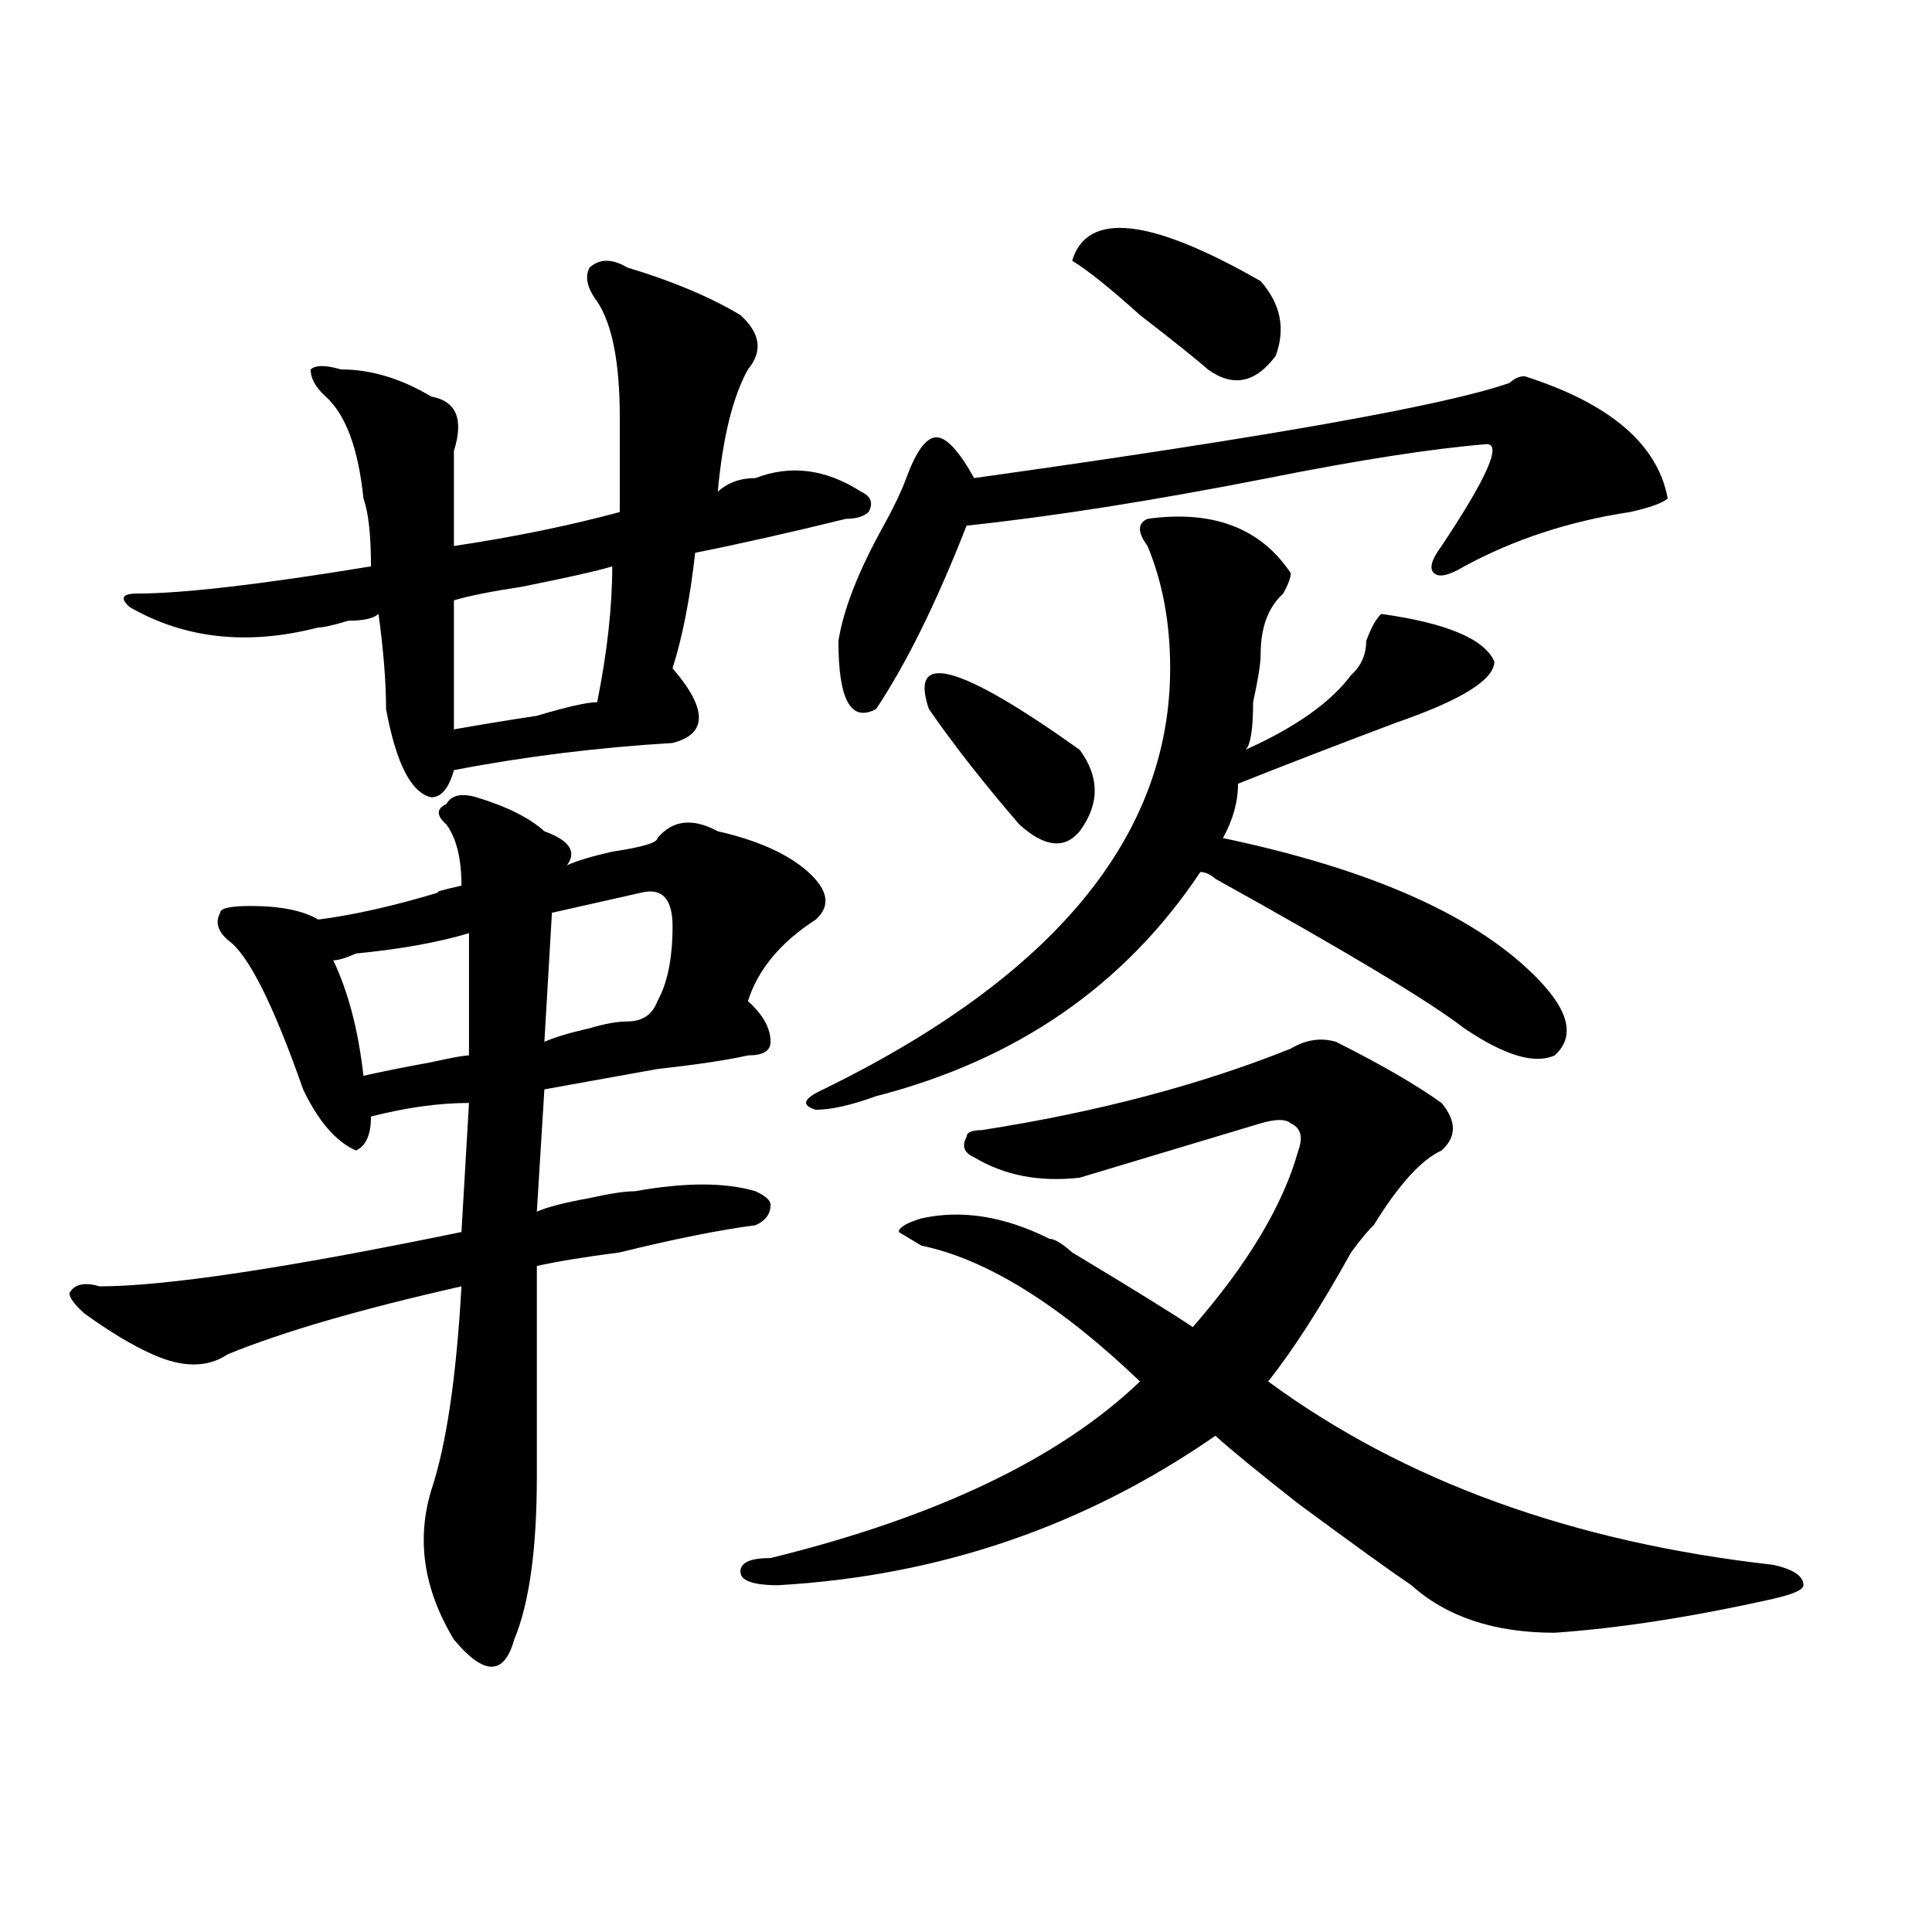 <?xml version="1.0" encoding="utf-8"?>
<!-- Generator: Adobe Illustrator 16.0.0, SVG Export Plug-In . SVG Version: 6.00 Build 0)  -->
<!DOCTYPE svg PUBLIC "-//W3C//DTD SVG 1.1//EN" "http://www.w3.org/Graphics/SVG/1.1/DTD/svg11.dtd">
<svg version="1.1" id="图层_1" xmlns="http://www.w3.org/2000/svg" xmlns:xlink="http://www.w3.org/1999/xlink" x="0px" y="0px"
	 width="1000px" height="1000px" viewBox="0 0 1000 1000" enable-background="new 0 0 1000 1000" xml:space="preserve">
<path d="M192.02,577.922c0,9.394-2.622,15.271-7.805,17.578c-10.427-4.669-19.512-15.216-27.316-31.641
	c-15.609-44.495-28.658-70.313-39.023-77.344c-5.244-4.669-6.524-9.339-3.902-14.063c0-2.308,5.183-3.516,15.609-3.516
	c15.609,0,27.316,2.362,35.121,7.031c18.17-2.308,39.023-7.031,62.438-14.063c-2.622,0,1.28-1.153,11.707-3.516
	c0-14.063-2.622-24.609-7.805-31.641c-5.244-4.669-5.244-8.185,0-10.547c2.561-4.669,7.805-5.823,15.609-3.516
	c15.609,4.724,27.316,10.547,35.121,17.578c12.987,4.724,16.89,10.547,11.707,17.578c5.183-2.308,12.987-4.669,23.414-7.031
	c15.609-2.308,23.414-4.669,23.414-7.031c7.805-9.339,18.17-10.547,31.219-3.516c20.792,4.724,36.401,11.755,46.828,21.094
	c10.365,9.394,11.707,17.578,3.902,24.609c-18.231,11.755-29.938,25.817-35.121,42.188c7.805,7.031,11.707,14.063,11.707,21.094
	c0,4.724-3.902,7.031-11.707,7.031c-10.427,2.362-26.036,4.724-46.828,7.031c-26.036,4.724-45.548,8.239-58.535,10.547
	l-3.902,63.281c5.183-2.308,14.268-4.669,27.316-7.031c10.365-2.308,18.17-3.516,23.414-3.516c25.975-4.669,46.828-4.669,62.438,0
	c5.183,2.362,7.805,4.724,7.805,7.031c0,4.724-2.622,8.239-7.805,10.547c-18.231,2.362-41.646,7.031-70.242,14.063
	c-18.231,2.362-32.561,4.724-42.926,7.031c0,42.188,0,78.552,0,108.984c0,37.519-3.902,65.588-11.707,84.375
	c-2.622,9.338-6.524,14.063-11.707,14.063c-5.244,0-11.707-4.725-19.512-14.063c-15.609-25.818-19.512-51.526-11.707-77.344
	c7.805-23.401,12.987-58.558,15.609-105.469c-52.072,11.755-92.376,23.456-120.973,35.156c-10.427,7.031-23.414,7.031-39.023,0
	c-10.427-4.669-22.134-11.7-35.121-21.094c-5.244-4.669-7.805-8.185-7.805-10.547c2.561-4.669,7.805-5.823,15.609-3.516
	c33.779,0,96.217-9.339,187.313-28.125l3.902-66.797C227.141,570.891,210.189,573.253,192.02,577.922z M348.113,345.891
	c18.17,21.094,18.17,34.003,0,38.672c-39.023,2.362-76.767,7.031-113.168,14.063c-2.622,9.394-6.524,14.063-11.707,14.063
	c-10.427-2.308-18.231-17.578-23.414-45.703c0-14.063-1.342-30.433-3.902-49.219c-2.622,2.362-7.805,3.516-15.609,3.516
	c-7.805,2.362-13.049,3.516-15.609,3.516c-36.463,9.394-68.962,5.878-97.559-10.547c-5.244-4.669-3.902-7.031,3.902-7.031
	c23.414,0,63.718-4.669,120.973-14.063c0-16.37-1.342-28.125-3.902-35.156c-2.622-25.763-9.146-43.341-19.512-52.734
	c-5.244-4.669-7.805-9.339-7.805-14.063c2.561-2.308,7.805-2.308,15.609,0c15.609,0,31.219,4.724,46.828,14.063
	c12.987,2.362,16.89,11.755,11.707,28.125c0,11.755,0,28.125,0,49.219c31.219-4.669,59.815-10.547,85.852-17.578
	c0-21.094,0-37.464,0-49.219c0-28.125-3.902-48.011-11.707-59.766c-5.244-7.031-6.524-12.854-3.902-17.578
	c5.183-4.669,11.707-4.669,19.512,0c23.414,7.031,42.926,15.271,58.535,24.609c10.365,9.394,11.707,18.786,3.902,28.125
	c-7.805,14.063-13.049,35.156-15.609,63.281c5.183-4.669,11.707-7.031,19.512-7.031c18.17-7.031,36.401-4.669,54.633,7.031
	c5.183,2.362,6.463,5.878,3.902,10.547c-2.622,2.362-6.524,3.516-11.707,3.516c-28.658,7.031-54.633,12.909-78.047,17.578
	C357.198,309.581,353.296,329.521,348.113,345.891z M242.75,483c-15.609,4.724-35.121,8.239-58.535,10.547
	c-5.244,2.362-9.146,3.516-11.707,3.516c7.805,16.425,12.987,36.364,15.609,59.766c10.365-2.308,22.072-4.669,35.121-7.031
	c10.365-2.308,16.89-3.516,19.512-3.516V483z M234.945,310.734c0,18.786,0,41.034,0,66.797c12.987-2.308,27.316-4.669,42.926-7.031
	c15.609-4.669,25.975-7.031,31.219-7.031c5.183-25.763,7.805-49.219,7.805-70.313c-7.805,2.362-23.414,5.878-46.828,10.547
	C254.457,306.065,242.75,308.427,234.945,310.734z M281.773,539.25c5.183-2.308,12.987-4.669,23.414-7.031
	c7.805-2.308,14.268-3.516,19.512-3.516c7.805,0,12.987-3.516,15.609-10.547c5.183-9.339,7.805-22.247,7.805-38.672
	c0-14.063-5.244-19.886-15.609-17.578c-10.427,2.362-26.036,5.878-46.828,10.547L281.773,539.25z M691.52,539.25
	c23.414,11.755,41.584,22.302,54.633,31.641c7.805,9.394,7.805,17.578,0,24.609c-10.427,4.724-22.134,17.578-35.121,38.672
	c-2.622,2.362-6.524,7.031-11.707,14.063c-15.609,28.125-29.938,50.427-42.926,66.797c70.242,51.581,157.374,83.222,261.457,94.922
	c10.365,2.307,15.609,5.822,15.609,10.547c0,2.307-5.244,4.669-15.609,7.031c-41.646,9.338-79.389,15.216-113.168,17.578
	c-31.219,0-55.975-8.24-74.145-24.609c-10.427-7.031-29.938-21.094-58.535-42.188c-20.854-16.37-35.121-28.125-42.926-35.156
	C561.4,790.067,485.976,815.775,402.746,820.5c-13.049,0-19.512-2.362-19.512-7.031c0-4.725,5.183-7.031,15.609-7.031
	c85.852-21.094,149.569-51.526,191.215-91.406c-41.646-39.825-79.389-63.281-113.168-70.313l-11.707-7.031
	c0-2.308,3.902-4.669,11.707-7.031c20.792-4.669,42.926-1.153,66.34,10.547c2.561,0,6.463,2.362,11.707,7.031
	c31.219,18.786,52.011,31.641,62.438,38.672c28.597-32.794,46.828-63.281,54.633-91.406c2.561-7.031,1.28-11.7-3.902-14.063
	c-2.622-2.308-7.805-2.308-15.609,0c-31.219,9.394-62.438,18.786-93.656,28.125c-20.854,2.362-39.023-1.153-54.633-10.547
	c-5.244-2.308-6.524-5.823-3.902-10.547c0-2.308,2.561-3.516,7.805-3.516c59.815-9.339,113.168-23.401,159.996-42.188
	C675.91,538.097,683.715,536.942,691.52,539.25z M593.961,268.547c33.779-4.669,58.535,4.724,74.145,28.125
	c0,2.362-1.342,5.878-3.902,10.547c-7.805,7.031-11.707,17.578-11.707,31.641c0,4.724-1.342,12.909-3.902,24.609
	c0,14.063-1.342,22.302-3.902,24.609c25.975-11.7,44.206-24.609,54.633-38.672c5.183-4.669,7.805-10.547,7.805-17.578
	c2.561-7.031,5.183-11.7,7.805-14.063c33.779,4.724,53.291,12.909,58.535,24.609c0,9.394-16.951,19.94-50.73,31.641
	c-31.219,11.755-58.535,22.302-81.949,31.641c0,9.394-2.622,18.786-7.805,28.125c78.047,16.425,132.68,41.034,163.898,73.828
	c15.609,16.425,18.17,29.333,7.805,38.672c-10.427,4.724-26.036,0-46.828-14.063c-18.231-14.063-61.157-39.825-128.777-77.344
	c-2.622-2.308-5.244-3.516-7.805-3.516c-39.023,58.612-94.998,97.284-167.801,116.016c-13.049,4.724-23.414,7.031-31.219,7.031
	c-7.805-2.308-6.524-5.823,3.902-10.547c119.631-58.558,179.508-131.231,179.508-217.969c0-23.401-3.902-44.495-11.707-63.281
	C588.717,275.578,588.717,270.909,593.961,268.547z M789.078,194.719c44.206,14.063,68.9,35.156,74.145,63.281
	c-2.622,2.362-9.146,4.724-19.512,7.031c-31.219,4.724-59.877,14.063-85.852,28.125c-7.805,4.724-13.049,5.878-15.609,3.516
	c-2.622-2.308-1.342-7.031,3.902-14.063c23.414-35.156,31.219-52.734,23.414-52.734c-28.658,2.362-66.34,8.239-113.168,17.578
	c-59.877,11.755-111.888,19.94-156.094,24.609c-15.609,39.88-31.219,71.521-46.828,94.922c-13.049,7.031-19.512-4.669-19.512-35.156
	c2.561-16.37,10.365-36.31,23.414-59.766c5.183-9.339,9.085-17.578,11.707-24.609c5.183-14.063,10.365-21.094,15.609-21.094
	c5.183,0,11.707,7.031,19.512,21.094c150.85-21.094,243.226-37.464,277.066-49.219C783.834,195.927,786.456,194.719,789.078,194.719
	z M480.793,366.984c-10.427-30.433,15.609-23.401,78.047,21.094c10.365,14.063,10.365,28.125,0,42.188
	c-7.805,9.394-18.231,8.239-31.219-3.516C509.39,405.656,493.78,385.771,480.793,366.984z M554.938,134.953
	c7.805-25.763,40.304-22.247,97.559,10.547c10.365,11.755,12.987,24.609,7.805,38.672c-10.427,14.063-22.134,16.425-35.121,7.031
	c-5.244-4.669-16.951-14.063-35.121-28.125C574.449,149.016,562.742,139.677,554.938,134.953z"/>
</svg>
